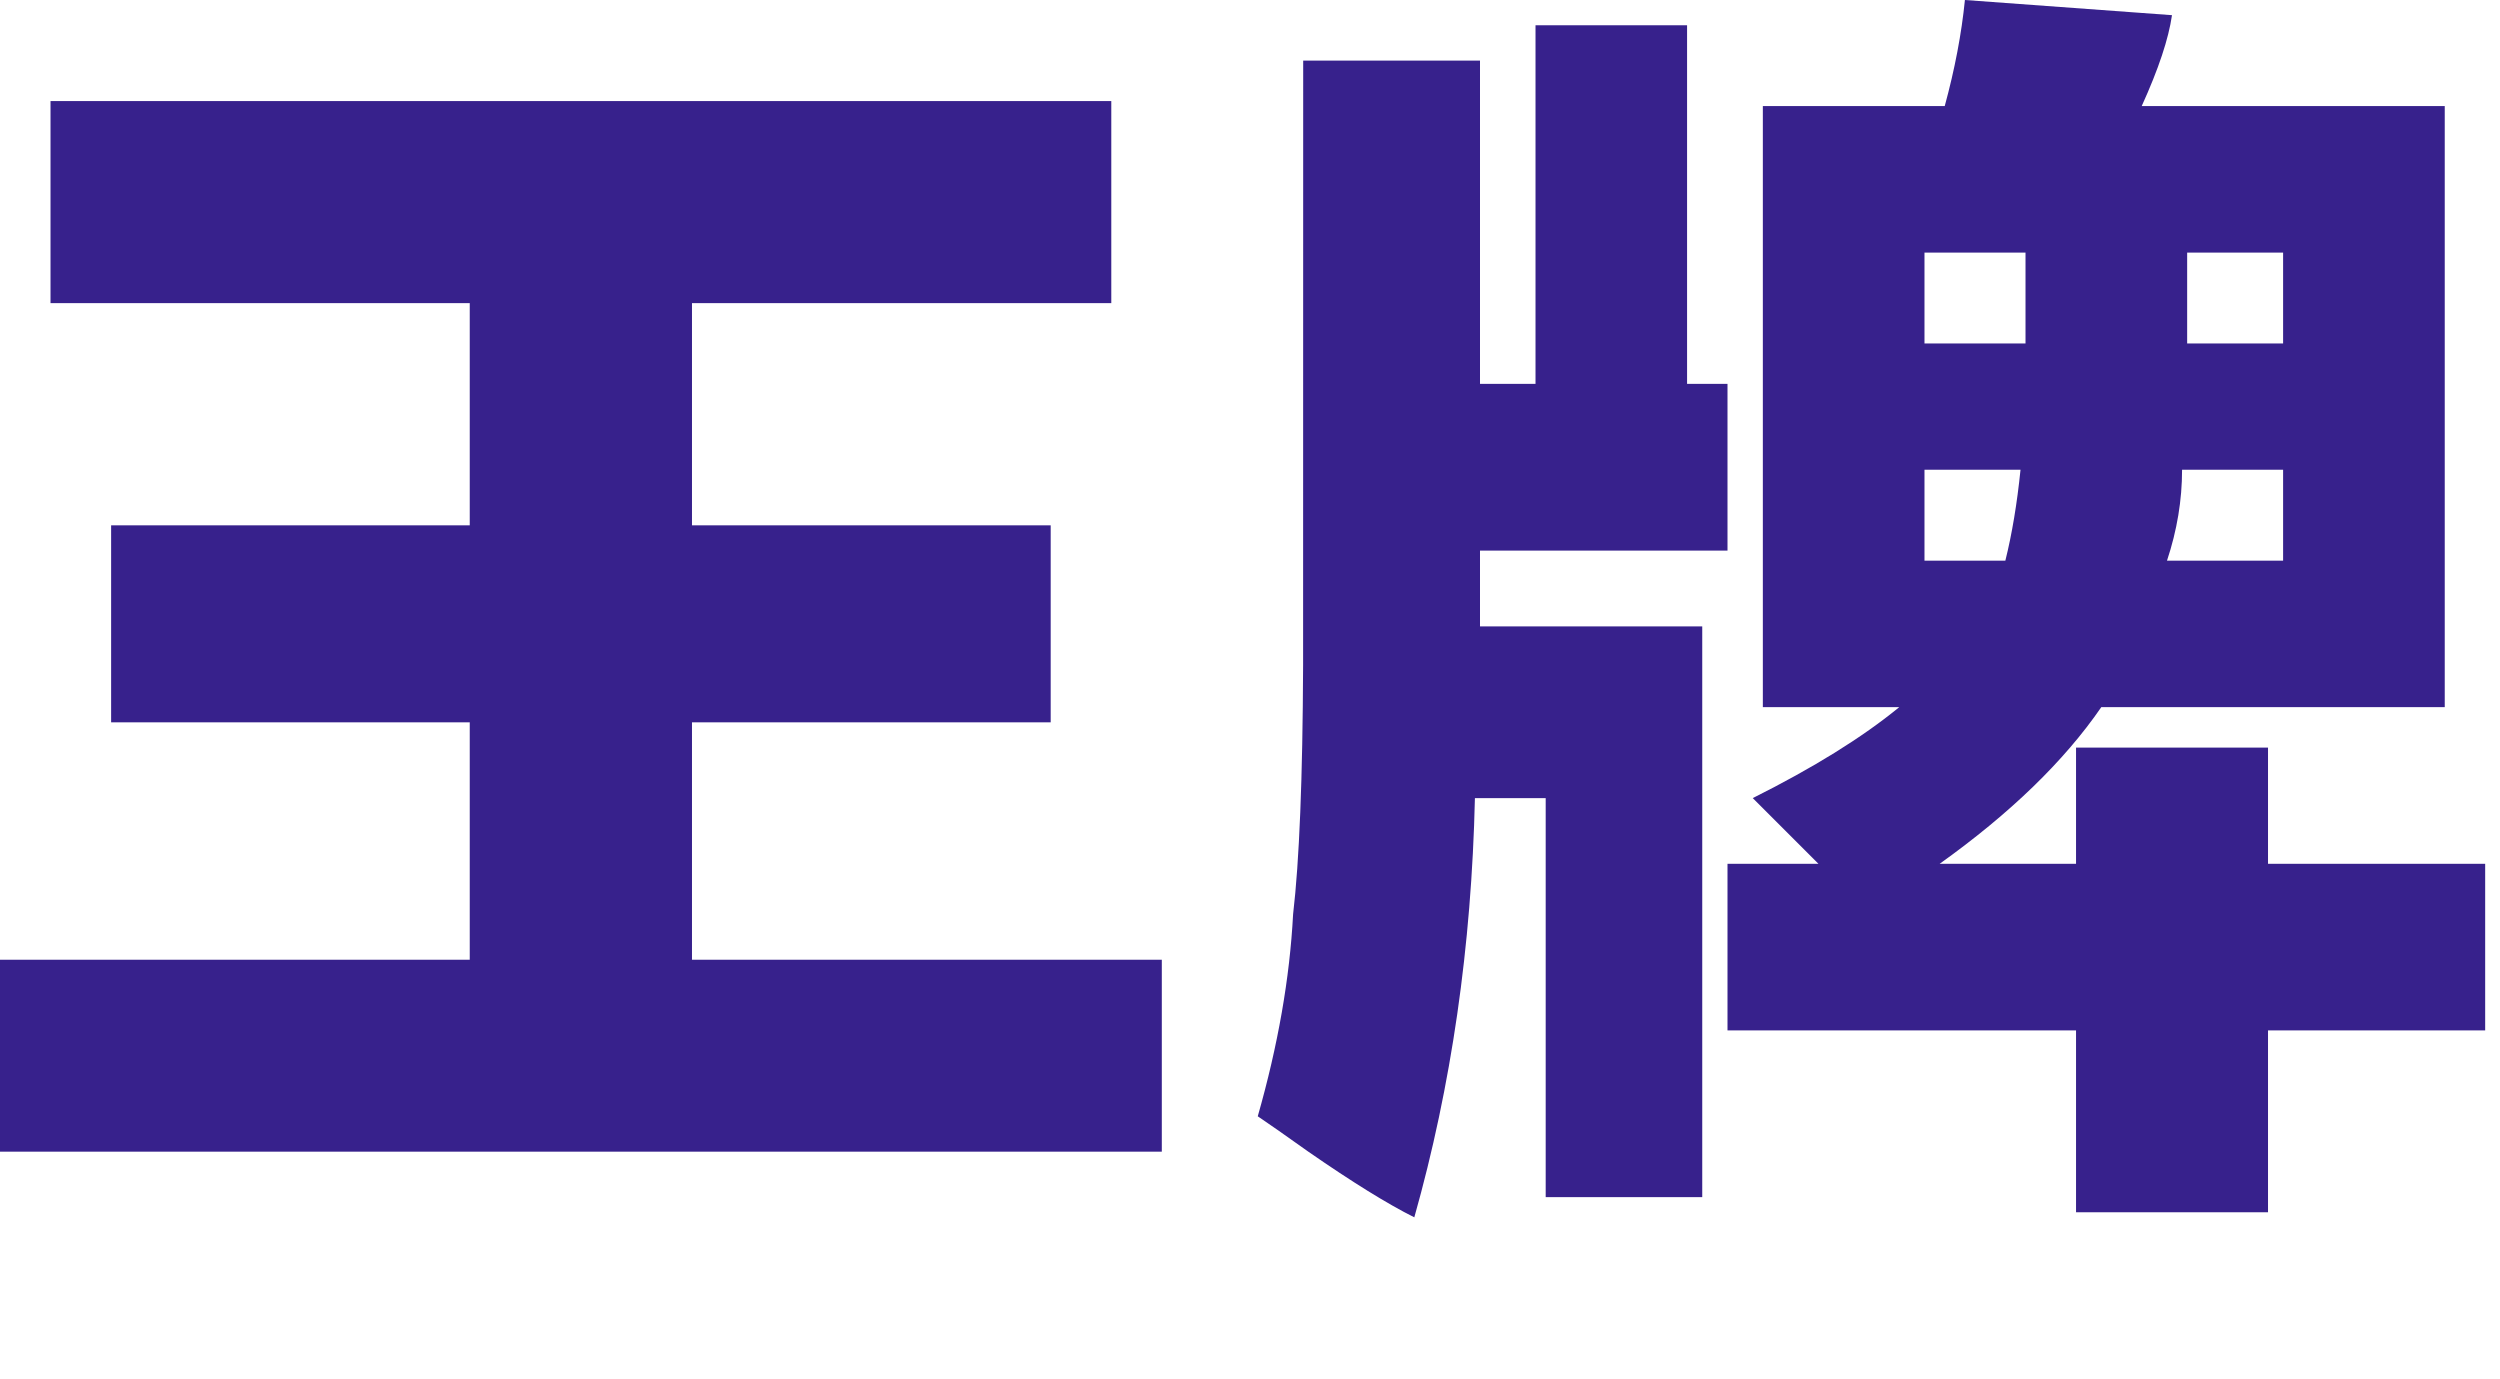 <?xml version="1.0" encoding="UTF-8"?>
<svg width="29px" height="16px" viewBox="0 0 29 16" version="1.1" xmlns="http://www.w3.org/2000/svg" xmlns:xlink="http://www.w3.org/1999/xlink">
    <title>tx_sh</title>
    <g id="王牌" stroke="none" stroke-width="1" fill="none" fill-rule="evenodd">
        <g id="编组-12" fill="#37218C" fill-rule="nonzero">
            <path d="M13.477,13.359 L13.477,11.133 L8.027,11.133 L8.027,8.379 L12.188,8.379 L12.188,6.094 L8.027,6.094 L8.027,3.516 L12.891,3.516 L12.891,1.172 L0.586,1.172 L0.586,3.516 L5.449,3.516 L5.449,6.094 L1.289,6.094 L1.289,8.379 L5.449,8.379 L5.449,11.133 L0,11.133 L0,13.359 L13.477,13.359 Z M26.309,14.062 L26.309,11.953 L28.828,11.953 L28.828,10.02 L26.309,10.02 L26.309,8.672 L24.082,8.672 L24.082,10.02 L22.5,10.02 C23.32,9.434 23.945,8.828 24.375,8.203 L24.375,8.203 L28.359,8.203 L28.359,1.23 L24.844,1.23 C25.039,0.801 25.156,0.449 25.195,0.176 L25.195,0.176 L22.793,0 C22.754,0.391 22.676,0.801 22.559,1.23 L22.559,1.23 L20.449,1.23 L20.449,8.203 L22.031,8.203 C21.602,8.555 21.035,8.906 20.332,9.258 L20.332,9.258 L21.094,10.02 L20.039,10.02 L20.039,11.953 L24.082,11.953 L24.082,14.062 L26.309,14.062 Z M16.406,14.121 C16.836,12.598 17.07,10.977 17.109,9.258 L17.109,9.258 L17.93,9.258 L17.93,13.887 L19.746,13.887 L19.746,7.266 L17.168,7.266 L17.168,6.387 L20.039,6.387 L20.039,4.453 L19.57,4.453 L19.57,0.293 L17.812,0.293 L17.812,4.453 L17.168,4.453 L17.168,0.703 L15.117,0.703 L15.116,7.718 C15.111,9.03 15.072,9.992 15,10.605 C14.961,11.348 14.824,12.129 14.59,12.949 C14.707,13.027 14.902,13.164 15.176,13.359 C15.684,13.711 16.094,13.965 16.406,14.121 Z M26.484,3.984 L25.371,3.984 L25.371,2.93 L26.484,2.93 L26.484,3.984 Z M23.496,3.984 L22.324,3.984 L22.324,2.93 L23.496,2.93 L23.496,3.984 Z M26.484,6.504 L25.137,6.504 C25.254,6.152 25.312,5.801 25.312,5.449 L25.312,5.449 L26.484,5.449 L26.484,6.504 Z M23.262,6.504 L22.324,6.504 L22.324,5.449 L23.438,5.449 C23.398,5.84 23.34,6.191 23.262,6.504 L23.262,6.504 Z" id="小王牌"></path>
        </g>
    </g>
</svg>